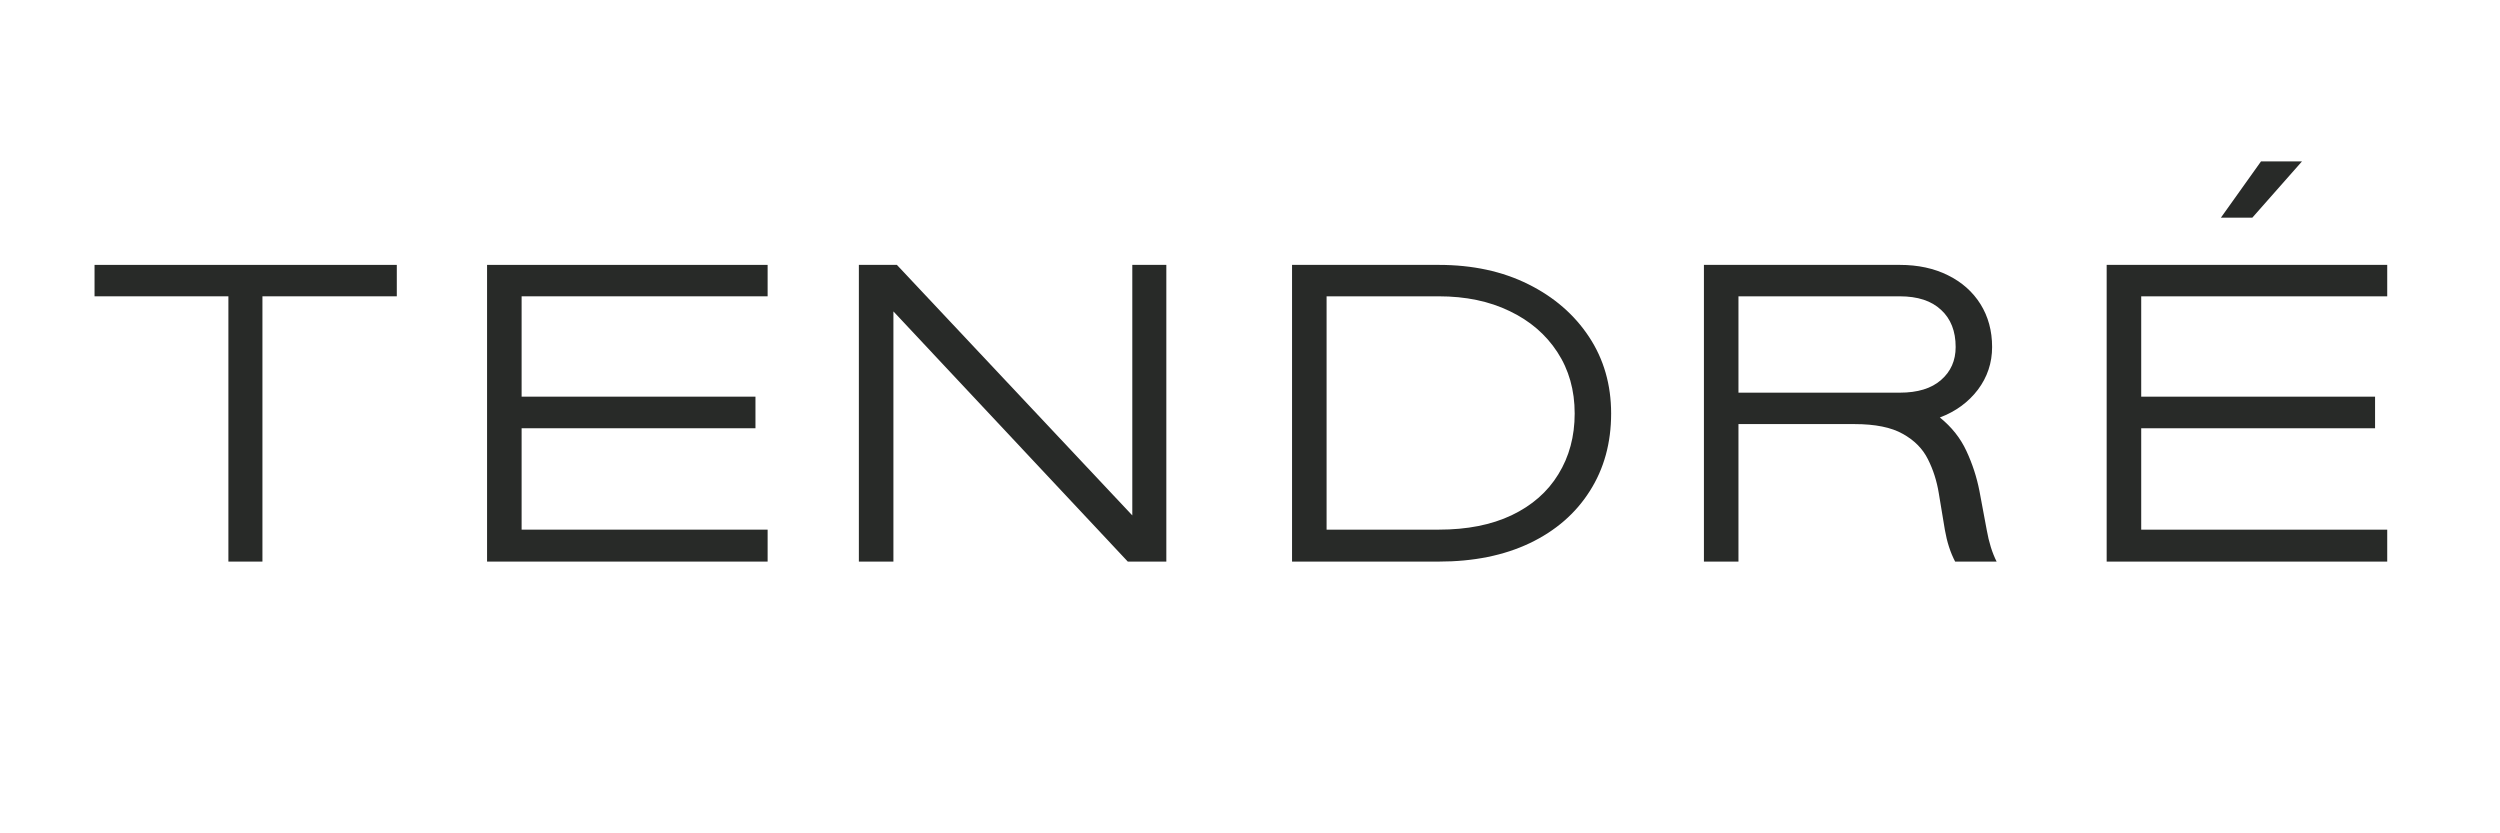 <svg version="1.0" preserveAspectRatio="xMidYMid meet" height="100" viewBox="0 0 224.88 75" zoomAndPan="magnify" width="300" xmlns:xlink="http://www.w3.org/1999/xlink" xmlns="http://www.w3.org/2000/svg"><defs><g></g><clipPath id="adf67dcd85"><rect height="51" y="0" width="215" x="0"></rect></clipPath></defs><g transform="matrix(1, 0, 0, 1, 6, 12)"><g clip-path="url(#adf67dcd85)"><g fill-opacity="1" fill="#282a28"><g transform="translate(1.121, 38.543)"><g><path d="M 13.375 0 L 13.375 -23.875 L 1.328 -23.875 L 1.328 -26.703 L 28.531 -26.703 L 28.531 -23.875 L 16.438 -23.875 L 16.438 0 Z M 13.375 0"></path></g></g></g><g fill-opacity="1" fill="#282a28"><g transform="translate(33.26, 38.543)"><g><path d="M 4.516 0 L 4.516 -26.703 L 29.766 -26.703 L 29.766 -23.875 L 7.625 -23.875 L 7.625 -14.844 L 28.672 -14.844 L 28.672 -12 L 7.625 -12 L 7.625 -2.875 L 29.766 -2.875 L 29.766 0 Z M 4.516 0"></path></g></g></g><g fill-opacity="1" fill="#282a28"><g transform="translate(66.722, 38.543)"><g><path d="M 4.516 0 L 4.516 -26.703 L 7.938 -26.703 L 29.125 -4.156 L 29.125 -26.703 L 32.188 -26.703 L 32.188 0 L 28.719 0 L 7.625 -22.516 L 7.625 0 Z M 4.516 0"></path></g></g></g><g fill-opacity="1" fill="#282a28"><g transform="translate(105.708, 38.543)"><g><path d="M 4.516 0 L 4.516 -26.703 L 17.719 -26.703 C 20.758 -26.703 23.441 -26.125 25.766 -24.969 C 28.098 -23.812 29.926 -22.227 31.25 -20.219 C 32.57 -18.219 33.234 -15.922 33.234 -13.328 C 33.234 -10.68 32.594 -8.352 31.312 -6.344 C 30.039 -4.332 28.238 -2.77 25.906 -1.656 C 23.582 -0.551 20.852 0 17.719 0 Z M 7.625 -2.875 L 17.719 -2.875 C 20.27 -2.875 22.457 -3.305 24.281 -4.172 C 26.113 -5.047 27.516 -6.273 28.484 -7.859 C 29.461 -9.441 29.953 -11.266 29.953 -13.328 C 29.953 -15.43 29.43 -17.273 28.391 -18.859 C 27.359 -20.441 25.926 -21.672 24.094 -22.547 C 22.27 -23.43 20.145 -23.875 17.719 -23.875 L 7.625 -23.875 Z M 7.625 -2.875"></path></g></g></g><g fill-opacity="1" fill="#282a28"><g transform="translate(142.777, 38.543)"><g><path d="M 25.75 -12.969 C 26.812 -12.113 27.609 -11.109 28.141 -9.953 C 28.68 -8.797 29.07 -7.598 29.312 -6.359 C 29.551 -5.129 29.77 -3.957 29.969 -2.844 C 30.164 -1.738 30.461 -0.789 30.859 0 L 27.125 0 C 26.695 -0.82 26.391 -1.77 26.203 -2.844 C 26.023 -3.926 25.844 -5.023 25.656 -6.141 C 25.477 -7.254 25.148 -8.281 24.672 -9.219 C 24.203 -10.164 23.445 -10.926 22.406 -11.5 C 21.375 -12.082 19.93 -12.375 18.078 -12.375 L 7.625 -12.375 L 7.625 0 L 4.516 0 L 4.516 -26.703 L 22.141 -26.703 C 23.785 -26.703 25.234 -26.391 26.484 -25.766 C 27.734 -25.148 28.707 -24.285 29.406 -23.172 C 30.102 -22.055 30.453 -20.77 30.453 -19.312 C 30.453 -17.883 30.023 -16.602 29.172 -15.469 C 28.316 -14.344 27.176 -13.508 25.75 -12.969 Z M 7.625 -15.203 L 22.141 -15.203 C 23.754 -15.203 24.992 -15.582 25.859 -16.344 C 26.734 -17.102 27.172 -18.094 27.172 -19.312 C 27.172 -20.738 26.734 -21.852 25.859 -22.656 C 24.992 -23.469 23.754 -23.875 22.141 -23.875 L 7.625 -23.875 Z M 7.625 -15.203"></path></g></g></g><g fill-opacity="1" fill="#282a28"><g transform="translate(179.024, 38.543)"><g><path d="M 17.625 -30.953 L 14.797 -30.953 L 18.406 -36.016 L 22.094 -36.016 Z M 4.516 0 L 4.516 -26.703 L 29.766 -26.703 L 29.766 -23.875 L 7.625 -23.875 L 7.625 -14.844 L 28.672 -14.844 L 28.672 -12 L 7.625 -12 L 7.625 -2.875 L 29.766 -2.875 L 29.766 0 Z M 4.516 0"></path></g></g></g></g></g></svg>